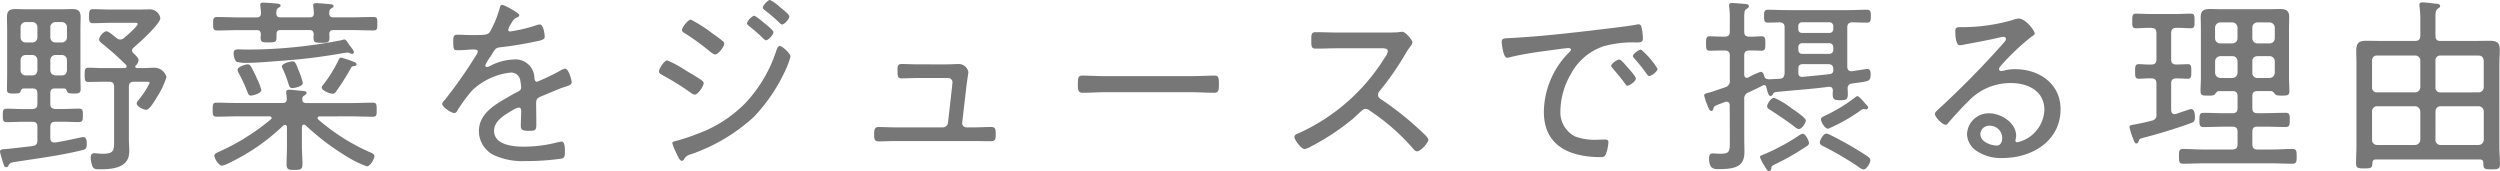 <svg height="14.64" viewBox="0 0 213.84 14.64" width="213.84" xmlns="http://www.w3.org/2000/svg"><path d="M11.424 4.56a.334.334 0 0 1-.128-.256.343.343 0 0 1 .144-.24c.432-.368 2.272-2.016 2.272-2.512a.9.9 0 0 0-.88-.752c-.288 0-.592.016-.88.016h-2.5c-.512 0-1.072-.032-1.5-.032-.3 0-.336.16-.336.608 0 .432.016.592.336.592.4 0 .992-.032 1.5-.032h2c.176 0 .32-.016.32.1 0 .208-.976 1.04-1.168 1.2a.508.508 0 0 1-.32.128.508.508 0 0 1-.32-.128c-.16-.128-.672-.576-.848-.576-.256 0-.64.464-.64.7 0 .144.144.256.24.336a25.247 25.247 0 0 1 2.068 1.84.213.213 0 0 1 .048.128c0 .1-.08.128-.16.144H8.864c-.432 0-.864-.032-1.3-.032-.3 0-.32.16-.32.608 0 .48.016.608.32.608.432 0 .864-.016 1.3-.016h.464c.3 0 .432.128.432.448v4.528c0 .9.016 1.184-1.008 1.184a4.216 4.216 0 0 1-.448-.032c-.064 0-.192-.016-.256-.016-.208 0-.288.176-.288.352a2.228 2.228 0 0 0 .16.8c.112.208.272.224.592.224 1.088 0 2.544-.1 2.544-1.52 0-.368-.032-.72-.032-1.072V7.424c0-.3.128-.432.432-.432h1.072c.1 0 .272-.016.272.112a7.575 7.575 0 0 1-1.008 1.52.359.359 0 0 0-.1.224c0 .24.56.544.816.544.288 0 .752-.816.9-1.056a7.207 7.207 0 0 0 .832-1.744 1.088 1.088 0 0 0-.96-.8c-.352 0-.8.032-1.248.032h-.32c-.08-.016-.144-.048-.144-.128a.162.162 0 0 1 .064-.112.71.71 0 0 0 .224-.448c0-.176-.32-.464-.432-.576zm-7.12.576a.434.434 0 0 1 .448-.432h.528a.434.434 0 0 1 .448.432v.88c-.032.288-.16.432-.448.432h-.528a.434.434 0 0 1-.448-.432zm-1.536-.432a.43.43 0 0 1 .432.432v.88c-.032.272-.16.432-.432.432h-.576a.43.43 0 0 1-.432-.432v-.88a.43.43 0 0 1 .432-.432zm1.984-1.072a.434.434 0 0 1-.448-.432v-.864a.437.437 0 0 1 .448-.448h.528a.437.437 0 0 1 .448.448V3.2a.434.434 0 0 1-.448.432zM3.2 3.2a.43.43 0 0 1-.432.432h-.576A.43.43 0 0 1 1.76 3.2v-.864a.434.434 0 0 1 .432-.448h.576a.434.434 0 0 1 .432.448zm-.432 4.368c.32 0 .432.128.432.432v.88c0 .32-.112.416-.432.448h-.752c-.48 0-.944-.032-1.424-.032-.352 0-.352.176-.352.576 0 .384 0 .576.352.576.48 0 .944-.032 1.424-.032h.752c.3 0 .432.128.432.448v1.12c0 .32-.1.448-.4.512-.768.08-2.016.24-2.352.256-.272.016-.448.032-.448.224 0 .1.24.88.288 1.024.064.192.1.3.256.3.112 0 .144-.064.192-.16.112-.208.24-.24.528-.288 1.936-.3 3.872-.544 5.776-1.008.272-.064.384-.144.384-.528 0-.208-.016-.592-.3-.592-.1 0-.928.192-1.184.24-.544.112-1.088.208-1.2.224h-.1c-.24 0-.336-.16-.336-.368v-.96c0-.32.128-.448.448-.448h.56c.48 0 .944.032 1.424.032.352 0 .352-.208.352-.576s.016-.576-.352-.576c-.48 0-.944.032-1.424.032h-.56c-.32-.032-.448-.128-.448-.448v-.924c0-.272.128-.384.384-.384h.768c.16 0 .208.08.272.224.048.144.1.208.576.208.432 0 .592-.032.592-.368 0-.4-.016-.816-.016-1.216V2.452c0-.336.016-.656.016-.976 0-.544-.208-.7-.736-.7-.288 0-.576.016-.864.016h-3.1c-.288 0-.576-.016-.88-.016-.544 0-.72.176-.72.72 0 .32.016.64.016.96v3.976c0 .4-.016.8-.016 1.2 0 .336.112.368.592.368.464 0 .528-.048.576-.192.064-.144.1-.24.272-.24zm27.728-2.064c0-.144-.192-.192-.3-.24a7.616 7.616 0 0 0-1.024-.336c-.112 0-.144.064-.192.16a11.119 11.119 0 0 1-1.36 2.192.317.317 0 0 0-.1.208c0 .256.688.528.912.528.192 0 .288-.128.384-.288A20.52 20.52 0 0 0 30 5.852c.048-.1.1-.176.208-.192s.288-.008.288-.156zm-8.144 2.192a4.519 4.519 0 0 0-.384-.992c-.032-.08-.064-.144-.08-.192-.432-.9-.5-1.008-.688-1.008-.208 0-.88.208-.88.464a.79.79 0 0 0 .08.256 12.325 12.325 0 0 1 .752 1.616c.064.16.112.336.32.336.092 0 .88-.16.88-.48zm7.44-3.984c-.128-.192-.224-.336-.336-.336a1.5 1.5 0 0 0-.256.064 41.878 41.878 0 0 1-7.952.8c-.336 0-.72-.016-.912-.016-.224 0-.352.08-.352.336 0 .192.08.656.288.736a3.166 3.166 0 0 0 .88.08c.768 0 1.9-.1 2.688-.16a50.484 50.484 0 0 0 5.6-.688c.08 0 .224-.032.288-.032a.467.467 0 0 1 .144.032.79.79 0 0 0 .256.08.143.143 0 0 0 .144-.144c0-.128-.176-.336-.256-.448a3.69 3.69 0 0 1-.224-.304zm-3.888 3.376a6.136 6.136 0 0 0-.352-1.04c-.224-.576-.288-.8-.528-.8-.208 0-.912.192-.912.432a.926.926 0 0 0 .08.224 9.9 9.9 0 0 1 .512 1.36c.048.144.112.272.288.272.208 0 .912-.144.912-.448zM23.632 1.12c.016-.192 0-.32.176-.448.112-.064.192-.1.192-.192 0-.144-.192-.16-.3-.176-.208-.016-.992-.08-1.184-.08-.128 0-.256.032-.256.192 0 .032.016.1.016.144.016.192.048.4.048.592-.016.256-.144.336-.384.336h-1.488c-.624 0-1.248-.032-1.872-.032-.336 0-.352.144-.352.576 0 .416.016.576.352.576.624 0 1.248-.032 1.872-.032h1.488c.256 0 .352.08.368.352 0 .1-.016.208-.016.3 0 .384.16.4.688.4.56 0 .672-.032.672-.448v-.256c0-.272.112-.352.368-.352h2.432c.256 0 .352.08.384.352a2.364 2.364 0 0 0-.016.336c0 .384.16.4.688.4.544 0 .672-.032.672-.448a1.738 1.738 0 0 0-.016-.288c.016-.272.112-.352.384-.352h1.52c.624 0 1.248.032 1.872.032.336 0 .336-.16.336-.576 0-.432 0-.576-.336-.576-.624 0-1.248.032-1.872.032h-1.536c-.24 0-.384-.1-.368-.352 0-.192 0-.3.176-.416.112-.064.192-.1.192-.192 0-.16-.24-.16-.352-.176-.208-.016-.944-.08-1.136-.08-.128 0-.256.016-.256.192a.494.494 0 0 0 .016.144c.016.144.032.368.048.528-.016.272-.128.352-.384.352H24.02c-.276.004-.372-.076-.388-.364zm6.352 8.832c.64 0 1.264.032 1.9.032.336 0 .336-.144.336-.592s0-.608-.336-.608c-.64 0-1.264.032-1.9.032h-3.76c-.192 0-.368-.064-.368-.288v-.064a.317.317 0 0 1 .16-.288c.112-.08.208-.128.208-.224 0-.16-.192-.16-.32-.176-.24-.016-.928-.1-1.152-.1-.144 0-.272.032-.272.208 0 .048.048.432.048.576.016.256-.128.352-.368.352h-3.728c-.624 0-1.264-.032-1.888-.032-.352 0-.352.144-.352.608s.016.592.352.592c.624 0 1.264-.032 1.888-.032h2.608c.08 0 .192.032.192.144a.143.143 0 0 1-.08.128 18.813 18.813 0 0 1-4.336 2.72c-.208.1-.48.192-.48.368 0 .24.368.864.656.864a2.288 2.288 0 0 0 .624-.24 17.707 17.707 0 0 0 4.624-3.2.223.223 0 0 1 .144-.048c.112 0 .16.1.16.208v1.62c0 .512-.032 1.008-.032 1.52 0 .5.192.5.688.5.512 0 .672-.032.672-.512 0-.5-.048-1.008-.048-1.5v-1.656c.016-.1.048-.208.176-.208a.288.288 0 0 1 .144.064 20.808 20.808 0 0 0 3.42 2.608 9.139 9.139 0 0 0 1.824.9c.272 0 .64-.624.64-.88 0-.176-.24-.272-.48-.368a17.538 17.538 0 0 1-4.3-2.736c-.048-.048-.08-.08-.08-.144 0-.112.1-.144.192-.144zM42.96.416c-.16 0-.176.128-.224.3A8.935 8.935 0 0 1 41.92 2.7c-.176.3-.464.3-1.536.3-.464 0-.976-.032-1.248-.032-.32 0-.368.112-.368.608 0 .656.064.72.336.72.608 0 1.088-.064 1.392-.064.24 0 .368.048.368.16a.5.5 0 0 1-.112.288A37.887 37.887 0 0 1 38 8.6a.508.508 0 0 0-.176.288c0 .272.784.784 1.04.784a.289.289 0 0 0 .224-.16 12.943 12.943 0 0 1 1.3-1.776 5.652 5.652 0 0 1 3.276-1.528.793.793 0 0 1 .848.752 2.974 2.974 0 0 1 .064.528c0 .192-.144.288-.3.368-.352.16-.7.384-1.04.576-1.088.624-2.272 1.392-2.272 2.784a2.3 2.3 0 0 0 1.58 2.176 5.9 5.9 0 0 0 2.42.384 21 21 0 0 0 3.056-.208c.256-.064.3-.176.3-.608 0-.352-.016-.848-.288-.848a2 2 0 0 0-.3.048 11.437 11.437 0 0 1-2.944.384c-.9 0-2.528-.144-2.528-1.36 0-.832.9-1.36 1.536-1.728a1.748 1.748 0 0 1 .56-.256c.176 0 .224.128.224.288 0 .432-.032.864-.032 1.3 0 .384.272.4.736.4.528 0 .592-.064.592-.576 0-.592-.016-1.2-.016-1.792 0-.336.1-.432.384-.56.592-.24 1.184-.5 1.792-.736.112-.048.224-.064.3-.1.384-.112.56-.192.56-.384 0-.24-.272-1.168-.56-1.168a1.234 1.234 0 0 0-.4.16 17.216 17.216 0 0 1-2 .96c-.176 0-.208-.176-.224-.32a1.62 1.62 0 0 0-1.792-1.584 4.7 4.7 0 0 0-2.016.56.6.6 0 0 1-.256.08.14.14 0 0 1-.144-.128 3.719 3.719 0 0 1 .464-.784 2.348 2.348 0 0 0 .144-.24c.256-.4.3-.48.656-.528a31.582 31.582 0 0 0 3.056-.5c.3-.064.768-.128.768-.384 0-.112-.064-1.072-.432-1.072a1.5 1.5 0 0 0-.384.1 13.573 13.573 0 0 1-2.128.5c-.1 0-.176-.032-.176-.144a1.545 1.545 0 0 1 .176-.416c.24-.4.3-.528.576-.64.08-.032.192-.08.192-.192 0-.196-1.296-.884-1.452-.884zM65.248.64c0 .1.1.176.16.224a14.08 14.08 0 0 1 1.28 1.1c.048.048.128.128.208.128.208 0 .624-.48.624-.688 0-.176-.688-.7-.9-.88a3.3 3.3 0 0 0-.768-.528c-.172.004-.604.484-.604.644zm1.456 3.3c-.176 0-.224.192-.288.352a11.906 11.906 0 0 1-2.672 4.54 10.986 10.986 0 0 1-4.032 2.592 16.88 16.88 0 0 1-1.92.64c-.08.016-.288.064-.288.176a4.389 4.389 0 0 0 .288.736c.1.208.32.784.528.784.128 0 .192-.128.24-.224a.848.848 0 0 1 .528-.336A15.372 15.372 0 0 0 64.48 10a14.648 14.648 0 0 0 2.8-4.208 6.261 6.261 0 0 0 .336-.96c0-.256-.704-.896-.912-.896zM64.48 1.348a1.166 1.166 0 0 0-.592.64c0 .08.1.16.144.208a14.246 14.246 0 0 1 1.28 1.12c.064.048.128.128.208.128.224 0 .64-.5.64-.7 0-.144-.64-.656-.784-.768-.16-.136-.736-.632-.896-.632zm-8.116 4.764c0 .144.128.208.224.272a22.947 22.947 0 0 1 2.48 1.536.813.813 0 0 0 .352.176c.3 0 .768-.752.768-.976 0-.128-.128-.224-.224-.288-.432-.3-.9-.56-1.344-.832a9.8 9.8 0 0 0-1.536-.832c-.284 0-.72.736-.72.944zm1.968-3.552c0 .144.144.224.256.288a21.673 21.673 0 0 1 2.208 1.616c.1.064.256.192.368.192.288 0 .784-.672.784-.912a.276.276 0 0 0-.144-.24c-.176-.16-.688-.528-.9-.672a12 12 0 0 0-1.808-1.152c-.264 0-.76.672-.76.88zM78.62 5.504c-.624 0-1.184-.032-1.5-.032-.368 0-.352.272-.352.592 0 .384 0 .64.352.64.336 0 .96-.032 1.52-.032h2.448a.366.366 0 0 1 .384.368c0 .048-.032.272-.032.336l-.352 3.12a.451.451 0 0 1-.448.4h-3.984c-.512 0-1.12-.032-1.5-.032s-.384.288-.384.656c0 .3 0 .576.384.576.4 0 1.04-.032 1.5-.032h6.592c.512 0 1.008.016 1.52.016.4 0 .4-.24.4-.576 0-.416 0-.64-.384-.64-.512 0-1.024.032-1.536.032h-.576a.366.366 0 0 1-.368-.416l.368-3.168c.016-.144.16-1.12.16-1.136a.834.834 0 0 0-.832-.7c-.192 0-.736.032-1.168.032zm15.944 1.008c-.688 0-1.68-.048-1.936-.048-.384 0-.432.112-.432.784 0 .368 0 .688.4.688.656 0 1.312-.048 1.968-.048h7.344c.656 0 1.312.048 1.968.048.384 0 .384-.32.384-.688 0-.672-.032-.784-.432-.784-.256 0-1.248.048-1.92.048zm19.968-3.728c-.672 0-1.344-.032-2-.032-.384 0-.368.256-.368.64 0 .544-.016.768.368.768.672 0 1.344-.032 2-.032h3.68c.24 0 .5.032.5.256a1.1 1.1 0 0 1-.224.48 16.789 16.789 0 0 1-7.472 6.56c-.128.048-.3.128-.3.288 0 .24.576 1.04.88 1.04a1.78 1.78 0 0 0 .544-.224 20.488 20.488 0 0 0 3.604-2.384c.1-.08.176-.176.256-.24.4-.368.608-.592.8-.592a.576.576 0 0 1 .352.144 18.409 18.409 0 0 1 3.712 3.248c.1.112.192.24.352.24.3 0 .96-.72.96-1.008 0-.192-.672-.752-.832-.912a26.043 26.043 0 0 0-3.136-2.48c-.176-.112-.336-.208-.336-.432a.5.5 0 0 1 .144-.336 24.69 24.69 0 0 0 2.192-3.152 5.8 5.8 0 0 1 .432-.656.684.684 0 0 0 .176-.336c0-.208-.592-.912-.864-.912a2.4 2.4 0 0 0-.32.032c-.24.032-.9.032-1.168.032zm13.92.816c0 .1.112 1.344.464 1.344a1.275 1.275 0 0 0 .24-.048c.816-.208 1.648-.336 2.48-.464.384-.048 2.288-.32 2.528-.32.08 0 .208.032.208.144 0 .08-.08.144-.3.368a7.328 7.328 0 0 0-2.016 4.944c0 2.96 2.288 3.872 4.864 3.872.24 0 .336-.032.432-.24a3.268 3.268 0 0 0 .224-1.04c0-.224-.176-.224-.368-.224s-.416.016-.624.016a4.809 4.809 0 0 1-1.84-.272 2.318 2.318 0 0 1-1.272-2.228 6.383 6.383 0 0 1 .88-3.088 4.919 4.919 0 0 1 2.832-2.412 9.119 9.119 0 0 1 2.72-.32c.4 0 .624 0 .624-.352a5.289 5.289 0 0 0-.1-.864c-.032-.16-.064-.336-.272-.336a.936.936 0 0 0-.208.032c-1.1.192-2.528.336-3.664.48-2.32.272-4.64.528-6.976.656-.652.032-.86.004-.86.352zm11.92.64c-.176 0-.7.368-.7.544 0 .08.08.16.128.224a13.652 13.652 0 0 1 1.04 1.3c.064.08.128.192.224.192.208 0 .72-.4.72-.608a6.632 6.632 0 0 0-1.42-1.652zm-1.872.848c-.16 0-.688.352-.688.544 0 .064.1.16.128.208.368.432.736.864 1.056 1.312.048.08.112.176.208.176.208 0 .72-.384.72-.608 0-.176-.512-.736-.624-.864-.308-.352-.644-.768-.804-.768zM159.8 9.2c0-.08-.128-.208-.192-.272a1.833 1.833 0 0 1-.16-.192c-.208-.224-.448-.512-.576-.512-.08 0-.176.1-.24.144a13.946 13.946 0 0 1-2.576 1.552c-.112.064-.3.128-.3.288s.288.8.624.8a14.706 14.706 0 0 0 2.8-1.584.45.45 0 0 1 .24-.1c.032 0 .064.016.1.016s.08.016.112.016a.174.174 0 0 0 .16-.156zm.184 4.512c0-.192-.224-.336-.5-.512a31.079 31.079 0 0 0-2.848-1.616 1.4 1.4 0 0 0-.4-.16c-.288 0-.576.576-.576.768 0 .176.208.272.336.336a26.647 26.647 0 0 1 2.996 1.76.856.856 0 0 0 .416.208c.24 0 .576-.56.576-.784zm-5.52-3.408c0-.24-1.04-.912-1.264-1.072a6.331 6.331 0 0 0-1.456-.864c-.256 0-.592.512-.592.736 0 .144.16.24.272.3.512.336 1.584 1.04 2.032 1.408.112.08.272.224.4.224.308.004.608-.572.608-.732zm-.272 1.136a1.067 1.067 0 0 0-.4.208 18.044 18.044 0 0 1-3.056 1.616c-.1.032-.192.064-.192.176a2.9 2.9 0 0 0 .352.7c.224.368.288.5.416.5.112 0 .16-.1.192-.192.032-.208 0-.224.3-.384a20.915 20.915 0 0 0 2.672-1.52c.112-.064.256-.16.256-.3.004-.192-.284-.804-.54-.804zm2.172-5.952c.32 0 .448.128.448.432v.064a.307.307 0 0 1-.3.352c-.784.1-1.552.16-2.336.24-.256 0-.352-.1-.352-.352v-.352c0-.272.112-.384.384-.384zm.112-1.792a.328.328 0 0 1 .336.336v.24a.328.328 0 0 1-.336.336h-2.332a.315.315 0 0 1-.32-.336v-.24a.315.315 0 0 1 .32-.336zm-2.336-.88a.3.3 0 0 1-.32-.32V2.24a.315.315 0 0 1 .32-.336h2.336a.328.328 0 0 1 .336.336v.256a.315.315 0 0 1-.336.32zm-6.176 9.216c0 .9 0 1.12-.784 1.12-.256 0-.512-.032-.672-.032-.272 0-.32.208-.32.432 0 .96.48.912.864.912 1.5 0 2.16-.288 2.16-1.488 0-.336-.016-.688-.016-1.024V8.496a.543.543 0 0 1 .368-.592c.208-.1 1.024-.48 1.184-.576a.309.309 0 0 1 .16-.048.174.174 0 0 1 .16.112c.144.544.192.816.384.816.08 0 .128-.048.176-.128.1-.176.144-.192.416-.224 1.456-.144 2.928-.24 4.384-.432h.048c.208 0 .288.128.3.3 0 .1-.016.192-.016.288 0 .48.112.56.656.56.528 0 .64-.08.64-.544 0-.16-.016-.3-.016-.464a.38.38 0 0 1 .352-.416c1.408-.208 1.616-.128 1.616-.784 0-.208-.016-.464-.288-.464-.048 0-1.136.16-1.28.192h-.08c-.256 0-.352-.176-.352-.4v-3.34c0-.3.128-.432.432-.448.4.016.864.032 1.248.032.32 0 .336-.192.336-.56 0-.32 0-.544-.336-.544-.528 0-1.04.032-1.552.032h-5.36c-.512 0-1.024-.032-1.552-.032-.336 0-.336.224-.336.544 0 .368.016.56.336.56.08 0 .912-.016.992-.032.3.032.432.128.432.448v3.92c-.032.288-.112.448-.416.464l-.912.048c-.224-.016-.336-.064-.416-.272-.032-.176-.112-.368-.32-.368a7.792 7.792 0 0 0-1.008.464.258.258 0 0 1-.144.048c-.176 0-.24-.144-.24-.288V4.752c0-.3.128-.432.448-.432.352-.016.736.016 1.04.016.32 0 .32-.208.32-.608s0-.624-.32-.624c-.288 0-.688.048-1.04.032-.32 0-.448-.128-.448-.432V1.552c0-.464.016-.672.176-.768.112-.08.224-.128.224-.256 0-.176-.208-.176-.336-.192-.224-.016-.912-.08-1.088-.08-.16 0-.272.032-.272.224a.443.443 0 0 0 .016.144 7.436 7.436 0 0 1 .048 1.072v1.008c0 .3-.128.432-.448.432h-.112c-.432 0-.9-.032-1.152-.032-.32 0-.32.224-.32.624s0 .608.32.608c.272 0 .736-.016 1.152-.016h.112c.32 0 .448.128.448.432v2.112a.527.527 0 0 1-.368.592c-.336.112-1.136.4-1.456.48-.128.032-.368.064-.368.224a3.6 3.6 0 0 0 .208.672 1.8 1.8 0 0 1 .08.208c.112.272.176.448.32.448.112 0 .144-.08.176-.176.048-.192.064-.208.3-.32.144-.064.32-.128.7-.272a.494.494 0 0 1 .144-.016c.192 0 .256.144.256.3zm23.3-.224c0 .272-.128.64-.448.64-.544 0-1.424-.32-1.424-.976a.753.753 0 0 1 .784-.72 1.062 1.062 0 0 1 1.088 1.056zm1.392-10.224a2.217 2.217 0 0 0-.56.144 15.549 15.549 0 0 1-4.032.592h-.288c-.448 0-.528.032-.528.4 0 .256.032 1.152.384 1.152a3.465 3.465 0 0 0 .4-.064c1.008-.192 2.032-.368 3.024-.608a2 2 0 0 1 .3-.048c.112 0 .224.048.224.176 0 .144-.112.24-.192.336a77.5 77.5 0 0 1-5.564 5.664c-.112.112-.32.256-.32.432 0 .224.608.912.928.912.1 0 .16-.1.256-.208.544-.624 1.1-1.248 1.7-1.824a4.923 4.923 0 0 1 3.616-1.536c1.456 0 2.864.672 2.864 2.3a2.958 2.958 0 0 1-2.32 2.768.151.151 0 0 1-.16-.16 1.984 1.984 0 0 0 .064-.4c0-1.12-1.3-1.92-2.3-1.92a1.853 1.853 0 0 0-1.9 1.776 1.782 1.782 0 0 0 .768 1.408 3.74 3.74 0 0 0 2.288.64c2.5 0 4.944-1.456 4.944-4.176 0-2.192-1.84-3.424-3.888-3.424a3.559 3.559 0 0 0-.912.112 1.957 1.957 0 0 1-.272.048.179.179 0 0 1-.192-.16.42.42 0 0 1 .112-.24 19.756 19.756 0 0 1 2.644-2.524c.08-.048.3-.176.3-.272.004-.256-.78-1.296-1.388-1.296zm13.488 3.936c-.3-.016-.432-.128-.432-.448v-2.24c0-.3.128-.448.448-.448.416-.016.816.032 1.232.032.32 0 .32-.176.32-.608 0-.464 0-.64-.32-.64-.432 0-.912.032-1.376.032h-1.936c-.464 0-.944-.032-1.376-.032-.32 0-.32.192-.32.64 0 .432 0 .608.32.608.432 0 .864-.048 1.3-.032.32 0 .448.144.448.448v2.24c0 .32-.128.448-.448.448-.336.016-.768-.032-1.056-.032-.32 0-.32.208-.32.624s0 .624.32.624c.352 0 .7-.048 1.056-.032.32 0 .448.128.448.448v2.624a.465.465 0 0 1-.4.544c-.4.112-1.136.272-1.52.336-.16.032-.384.032-.384.224a6.583 6.583 0 0 0 .3.96c.128.336.176.432.3.432.1 0 .144-.08.176-.176.08-.208.064-.224.5-.336a44.026 44.026 0 0 0 3.984-1.232c.272-.1.336-.176.336-.528 0-.224-.032-.672-.336-.672-.08 0-1.088.352-1.28.416a.352.352 0 0 1-.128.016c-.208 0-.272-.16-.288-.336V7.152c0-.32.128-.432.432-.448.24 0 .816.032.992.032.3 0 .3-.192.3-.624s0-.624-.3-.624c-.016 0-.88.032-.992.032zm6.512-.272c0-.288.16-.416.432-.448h1.04a.447.447 0 0 1 .448.448v.976a.458.458 0 0 1-.448.448h-1.04a.424.424 0 0 1-.432-.448zm-1.712-.448a.437.437 0 0 1 .448.448v.976a.447.447 0 0 1-.448.448h-1.024a.458.458 0 0 1-.448-.448v-.972a.447.447 0 0 1 .448-.448zm2.144-1.088a.434.434 0 0 1-.432-.448v-.9a.434.434 0 0 1 .432-.448h1.056a.455.455 0 0 1 .432.448v.9a.437.437 0 0 1-.448.448zm-1.7-.448a.434.434 0 0 1-.432.448h-1.04a.437.437 0 0 1-.448-.448v-.9a.458.458 0 0 1 .448-.448h1.04a.455.455 0 0 1 .432.448zm-.444 4.528c.32 0 .448.128.448.448v1.012c0 .3-.128.432-.448.432h-.672c-.592 0-1.2-.032-1.792-.032-.336 0-.352.192-.352.608 0 .432.016.608.352.608.592 0 1.184-.032 1.792-.032h.672c.32 0 .448.128.448.448v1.056c0 .3-.128.448-.448.448h-2.512c-.576 0-1.136-.048-1.7-.048-.352 0-.352.192-.352.624 0 .448 0 .64.352.64.56 0 1.12-.032 1.7-.032h5.968c.56 0 1.12.032 1.68.032.352 0 .368-.176.368-.624 0-.464-.016-.64-.368-.64-.56 0-1.12.048-1.68.048h-1.312c-.3 0-.432-.144-.432-.448v-1.06c0-.32.128-.448.432-.448h.624c.608 0 1.2.032 1.792.032.336 0 .352-.176.352-.608 0-.416 0-.608-.352-.608-.592 0-1.2.032-1.792.032h-.624c-.3 0-.432-.128-.432-.432V8.24c0-.32.128-.448.432-.448h1.168c.16 0 .256.16.352.272.112.112.288.112.576.112.416 0 .64 0 .64-.352 0-.4-.032-.8-.032-1.216V2.452c0-.336.016-.656.016-.992 0-.576-.288-.688-.8-.688-.336 0-.672.016-1.008.016h-3.952c-.336 0-.688-.016-1.024-.016-.512 0-.784.128-.784.688 0 .336.016.656.016.992v4.16c0 .4-.032.8-.032 1.2 0 .352.176.368.64.368.32 0 .48 0 .592-.112.08-.128.192-.272.336-.272zm16.08-.34a.447.447 0 0 1-.448.448h-3.248a.4.4 0 0 1-.432-.448V5.184a.4.4 0 0 1 .432-.432h3.248a.424.424 0 0 1 .448.432zm0 4.5a.458.458 0 0 1-.448.448h-3.248a.424.424 0 0 1-.432-.448V9.536a.424.424 0 0 1 .432-.448h3.248a.458.458 0 0 1 .448.448zm1.3-2.416a.424.424 0 0 1 .432-.448h3.248a.447.447 0 0 1 .448.448v2.416a.447.447 0 0 1-.448.448h-3.252a.424.424 0 0 1-.432-.448zm.432-1.632a.4.4 0 0 1-.436-.452V5.184a.4.4 0 0 1 .432-.432H212c.288 0 .416.16.448.432v2.268A.437.437 0 0 1 212 7.9zm-4.848-4.4c-.512 0-1.008-.016-1.5-.016-.752 0-.864.272-.864.928 0 .288.016.64.016 1.088v6.948c0 .512-.032 1.008-.032 1.52 0 .416.192.432.7.432.592 0 .688-.032.7-.464.016-.224.1-.3.32-.3h8.848c.208 0 .32.08.32.3v.112c0 .416.16.432.7.432.512 0 .72-.016.72-.432 0-.512-.048-1.008-.048-1.52V5.504c0-.416.032-.832.032-1.264 0-.64-.3-.752-.88-.752-.5 0-.992.016-1.488.016h-2.7c-.3 0-.432-.128-.432-.448V1.552c0-.48.016-.688.192-.8.128-.1.208-.128.208-.24 0-.192-.288-.192-.512-.208-.24-.032-.784-.1-.992-.1-.144 0-.272.032-.272.208a.544.544 0 0 0 .016.16 9.342 9.342 0 0 1 .064 1.36v1.12c0 .32-.144.448-.448.448z" fill="#777"/></svg>
